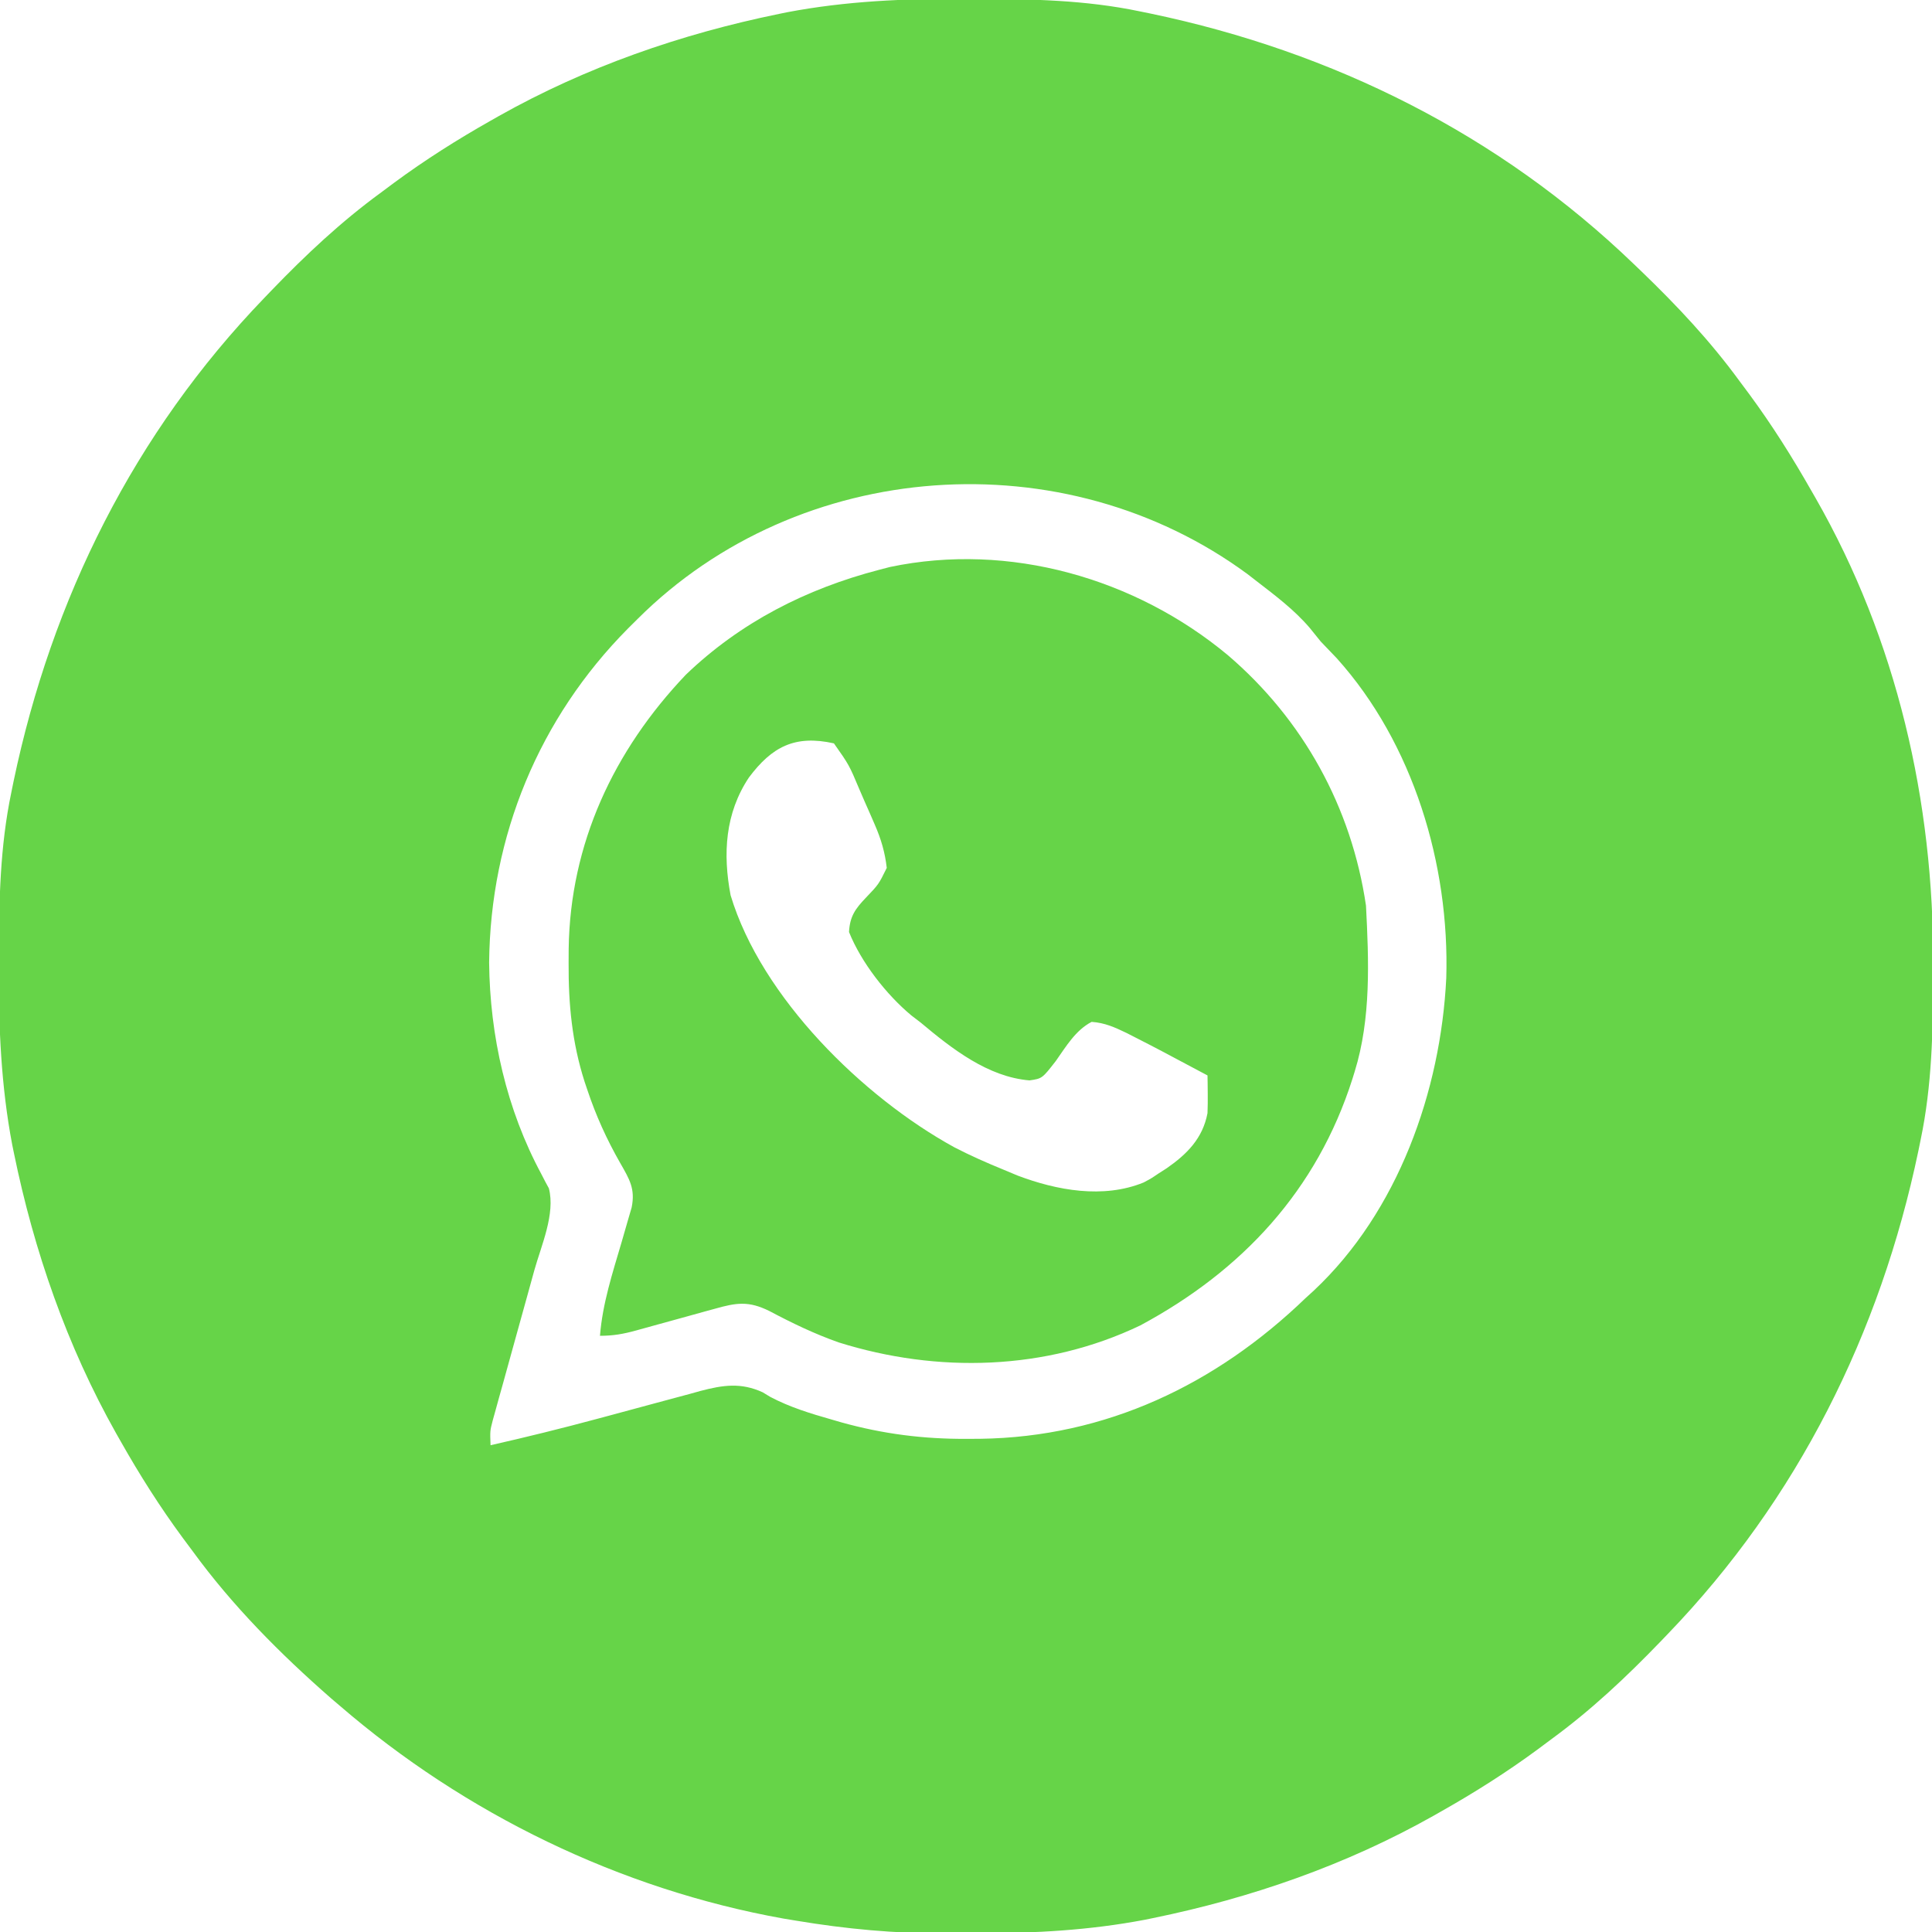 <svg xmlns="http://www.w3.org/2000/svg" width="512" height="512"><path d="M0 0 C1.018 0.002 2.036 0.004 3.085 0.007 C17.694 0.056 32.026 0.307 46.375 3.312 C47.35 3.511 48.325 3.71 49.329 3.915 C97.711 14.035 141.699 35.952 177.375 70.312 C178.364 71.261 178.364 71.261 179.373 72.228 C188.861 81.372 197.601 90.67 205.375 101.312 C206.233 102.464 207.091 103.615 207.949 104.766 C213.987 112.957 219.346 121.471 224.375 130.312 C224.739 130.944 225.104 131.576 225.479 132.227 C247.085 169.975 256.852 212.742 256.688 255.938 C256.685 256.955 256.683 257.973 256.681 259.022 C256.631 273.631 256.38 287.963 253.375 302.312 C253.077 303.775 253.077 303.775 252.773 305.267 C242.652 353.648 220.736 397.637 186.375 433.312 C185.743 433.972 185.111 434.631 184.459 435.311 C175.315 444.799 166.018 453.539 155.375 461.312 C154.224 462.171 153.073 463.029 151.922 463.887 C143.732 469.924 135.23 475.307 126.375 480.312 C125.668 480.715 124.961 481.117 124.232 481.531 C101.097 494.557 75.925 503.306 49.938 508.625 C49.219 508.772 48.5 508.92 47.759 509.072 C33.083 511.861 18.558 512.661 3.648 512.628 C0.708 512.625 -2.23 512.649 -5.17 512.674 C-18.543 512.718 -31.439 511.513 -44.625 509.312 C-46.331 509.03 -46.331 509.03 -48.071 508.742 C-91.338 500.97 -132.388 480.983 -165.625 452.312 C-166.37 451.678 -167.115 451.044 -167.883 450.391 C-181.388 438.579 -194.059 425.829 -204.625 411.312 C-205.481 410.163 -206.338 409.013 -207.195 407.863 C-213.235 399.673 -218.619 391.169 -223.625 382.312 C-224.027 381.605 -224.429 380.898 -224.844 380.169 C-237.869 357.034 -246.618 331.863 -251.938 305.875 C-252.085 305.156 -252.232 304.437 -252.384 303.697 C-255.358 288.05 -255.998 272.577 -255.938 256.688 C-255.935 255.67 -255.933 254.652 -255.931 253.603 C-255.881 238.994 -255.63 224.662 -252.625 210.312 C-252.426 209.338 -252.228 208.363 -252.023 207.358 C-241.902 158.977 -219.986 114.988 -185.625 79.312 C-184.993 78.653 -184.361 77.994 -183.709 77.314 C-174.565 67.826 -165.268 59.086 -154.625 51.312 C-153.474 50.454 -152.323 49.596 -151.172 48.738 C-142.982 42.701 -134.48 37.318 -125.625 32.312 C-124.918 31.91 -124.211 31.508 -123.482 31.094 C-100.347 18.068 -75.175 9.319 -49.188 4 C-48.469 3.853 -47.75 3.705 -47.009 3.553 C-31.363 0.58 -15.889 -0.061 0 0 Z M-86.625 164.312 C-87.472 165.153 -88.319 165.993 -89.191 166.859 C-112.762 190.619 -125.675 221.861 -126 255.375 C-125.811 274.855 -121.384 294.352 -112.128 311.518 C-111.789 312.175 -111.451 312.831 -111.102 313.508 C-110.793 314.075 -110.484 314.643 -110.167 315.227 C-108.41 321.993 -112.195 330.422 -114.004 336.887 C-114.684 339.352 -115.365 341.818 -116.045 344.283 C-116.939 347.506 -117.834 350.728 -118.73 353.95 C-119.952 358.344 -121.166 362.74 -122.379 367.137 C-122.704 368.297 -123.029 369.458 -123.364 370.653 C-123.661 371.731 -123.958 372.81 -124.264 373.921 C-124.527 374.868 -124.791 375.815 -125.062 376.791 C-125.77 379.533 -125.77 379.533 -125.625 383.312 C-116.079 381.154 -106.599 378.809 -97.148 376.262 C-95.664 375.864 -95.664 375.864 -94.15 375.458 C-90.056 374.361 -85.961 373.263 -81.873 372.144 C-78.843 371.317 -75.809 370.507 -72.773 369.699 C-71.857 369.444 -70.94 369.189 -69.995 368.926 C-64.05 367.364 -59.269 366.637 -53.492 369.293 C-52.506 369.89 -52.506 369.89 -51.5 370.5 C-46.281 373.254 -40.9 374.885 -35.25 376.5 C-34.389 376.75 -33.527 376.999 -32.64 377.257 C-21.59 380.332 -10.904 381.683 0.562 381.625 C1.746 381.619 2.929 381.614 4.148 381.608 C37.474 381.149 66.588 367.242 90.375 344.312 C91.093 343.658 91.811 343.003 92.551 342.328 C114.867 321.399 126.18 289.467 127.652 259.504 C128.556 229.504 118.92 197.304 98.625 174.75 C97.209 173.27 95.793 171.791 94.375 170.312 C93.409 169.131 92.45 167.944 91.5 166.75 C87.399 161.935 82.363 158.16 77.375 154.312 C76.604 153.714 75.833 153.116 75.039 152.5 C26.354 116.61 -43.863 121.682 -86.625 164.312 Z " fill="#66D448" transform="translate(255.625,-0.312)"></path><path d="M0 0 C19.985 17.081 32.795 40.333 36.623 66.387 C37.38 80.972 37.994 96.315 33.623 110.387 C33.333 111.325 33.333 111.325 33.037 112.283 C23.642 141.786 3.864 163.11 -23.189 177.637 C-48.183 189.618 -76.934 190.353 -103.127 182.137 C-109.53 179.877 -115.465 177.016 -121.451 173.84 C-126.972 171.099 -130.192 171.588 -136.064 173.258 C-136.804 173.459 -137.543 173.661 -138.305 173.868 C-140.665 174.511 -143.021 175.167 -145.377 175.825 C-147.733 176.477 -150.09 177.127 -152.448 177.771 C-153.915 178.172 -155.379 178.578 -156.843 178.989 C-160.191 179.909 -162.87 180.387 -166.377 180.387 C-165.705 171.851 -163.069 163.818 -160.665 155.64 C-160.099 153.709 -159.547 151.775 -158.994 149.84 C-158.66 148.697 -158.326 147.554 -157.982 146.376 C-156.983 141.442 -158.553 138.898 -161.005 134.617 C-164.597 128.327 -167.464 122.012 -169.752 115.137 C-169.99 114.43 -170.228 113.723 -170.473 112.994 C-173.788 102.603 -174.741 92.516 -174.689 81.637 C-174.684 80.399 -174.678 79.16 -174.672 77.884 C-174.302 49.99 -162.748 25.294 -143.627 5.2 C-129.164 -8.7 -111.684 -17.588 -92.377 -22.613 C-91.432 -22.859 -90.487 -23.105 -89.514 -23.359 C-57.93 -29.987 -24.492 -20.378 0 0 Z M-126.9 32.422 C-133.222 41.905 -133.846 52.645 -131.76 63.641 C-123.604 90.744 -96.672 117.158 -72.48 130.428 C-68.205 132.645 -63.832 134.566 -59.377 136.387 C-57.556 137.149 -57.556 137.149 -55.697 137.926 C-45.297 141.862 -32.998 144.12 -22.314 139.762 C-20.283 138.679 -20.283 138.679 -18.377 137.387 C-17.302 136.699 -17.302 136.699 -16.205 135.997 C-10.801 132.249 -6.639 128.059 -5.377 121.387 C-5.311 119.638 -5.291 117.887 -5.314 116.137 C-5.323 115.245 -5.332 114.353 -5.342 113.434 C-5.353 112.759 -5.365 112.083 -5.377 111.387 C-8.353 109.799 -11.334 108.217 -14.314 106.637 C-15.145 106.194 -15.976 105.75 -16.832 105.293 C-19.336 103.968 -21.851 102.67 -24.377 101.387 C-25.189 100.973 -26.001 100.558 -26.838 100.131 C-29.989 98.613 -32.574 97.445 -36.08 97.192 C-40.344 99.411 -42.837 103.686 -45.564 107.547 C-49.191 112.214 -49.191 112.214 -52.545 112.703 C-63.601 111.792 -73.148 104.282 -81.377 97.387 C-82.203 96.754 -83.03 96.121 -83.881 95.469 C-90.506 89.943 -97.147 81.428 -100.377 73.387 C-100.162 69.269 -98.74 67.253 -95.939 64.325 C-92.525 60.757 -92.525 60.757 -90.377 56.387 C-90.853 52.227 -91.89 48.74 -93.557 44.911 C-93.991 43.91 -94.425 42.91 -94.873 41.879 C-95.556 40.336 -95.556 40.336 -96.252 38.762 C-96.699 37.726 -97.147 36.689 -97.607 35.622 C-100.346 29.119 -100.346 29.119 -104.377 23.387 C-114.758 21.072 -120.83 24.313 -126.9 32.422 Z " fill="#66D448" transform="translate(325.377,173.613)"></path></svg>